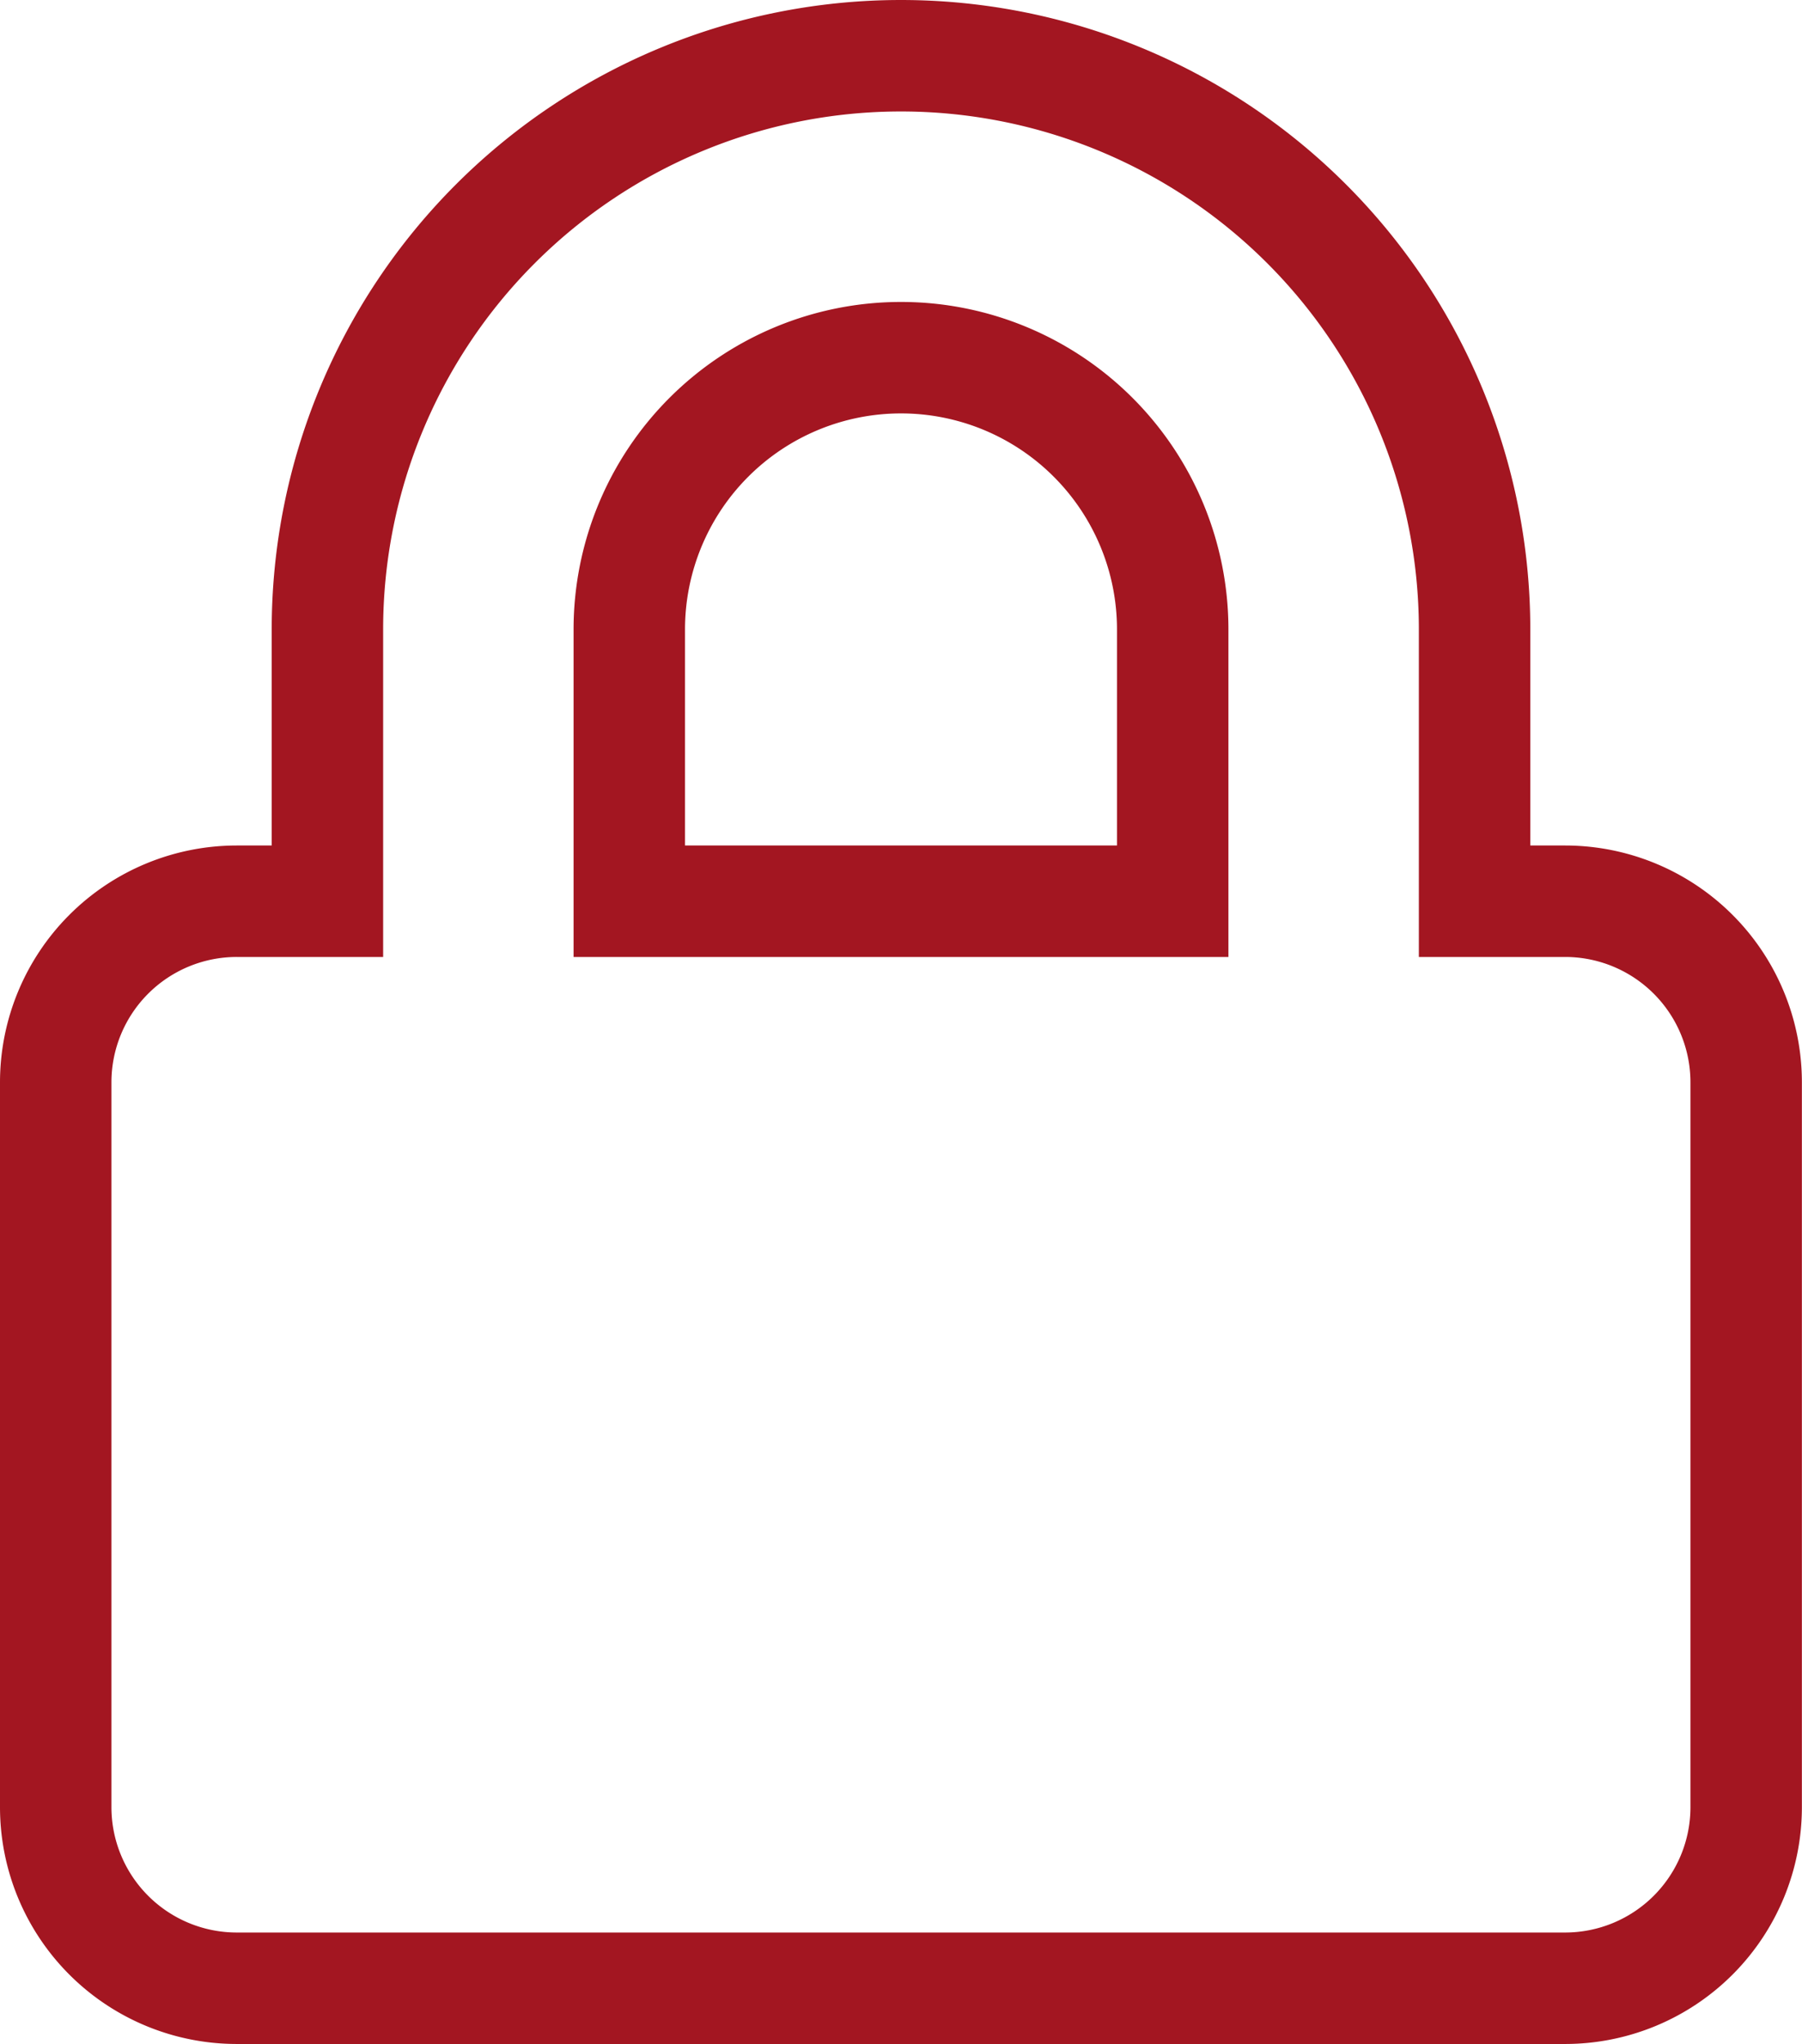 <svg xmlns="http://www.w3.org/2000/svg" width="64.684" height="73.353" viewBox="0 0 64.684 73.353">
  <path id="Icon_awesome-lock" data-name="Icon awesome-lock" d="M54.182,30.342H50.931V20.589a20.589,20.589,0,0,0-41.178,0v9.753H6.5a6.5,6.5,0,0,0-6.5,6.5V62.851a6.5,6.5,0,0,0,6.5,6.5h47.68a6.5,6.5,0,0,0,6.5-6.5V36.844A6.5,6.5,0,0,0,54.182,30.342Zm-14.087,0H20.589V20.589a9.753,9.753,0,0,1,19.506,0Z" transform="translate(2 2)" fill="none" stroke="#a31621" stroke-width="4"/>
</svg>
